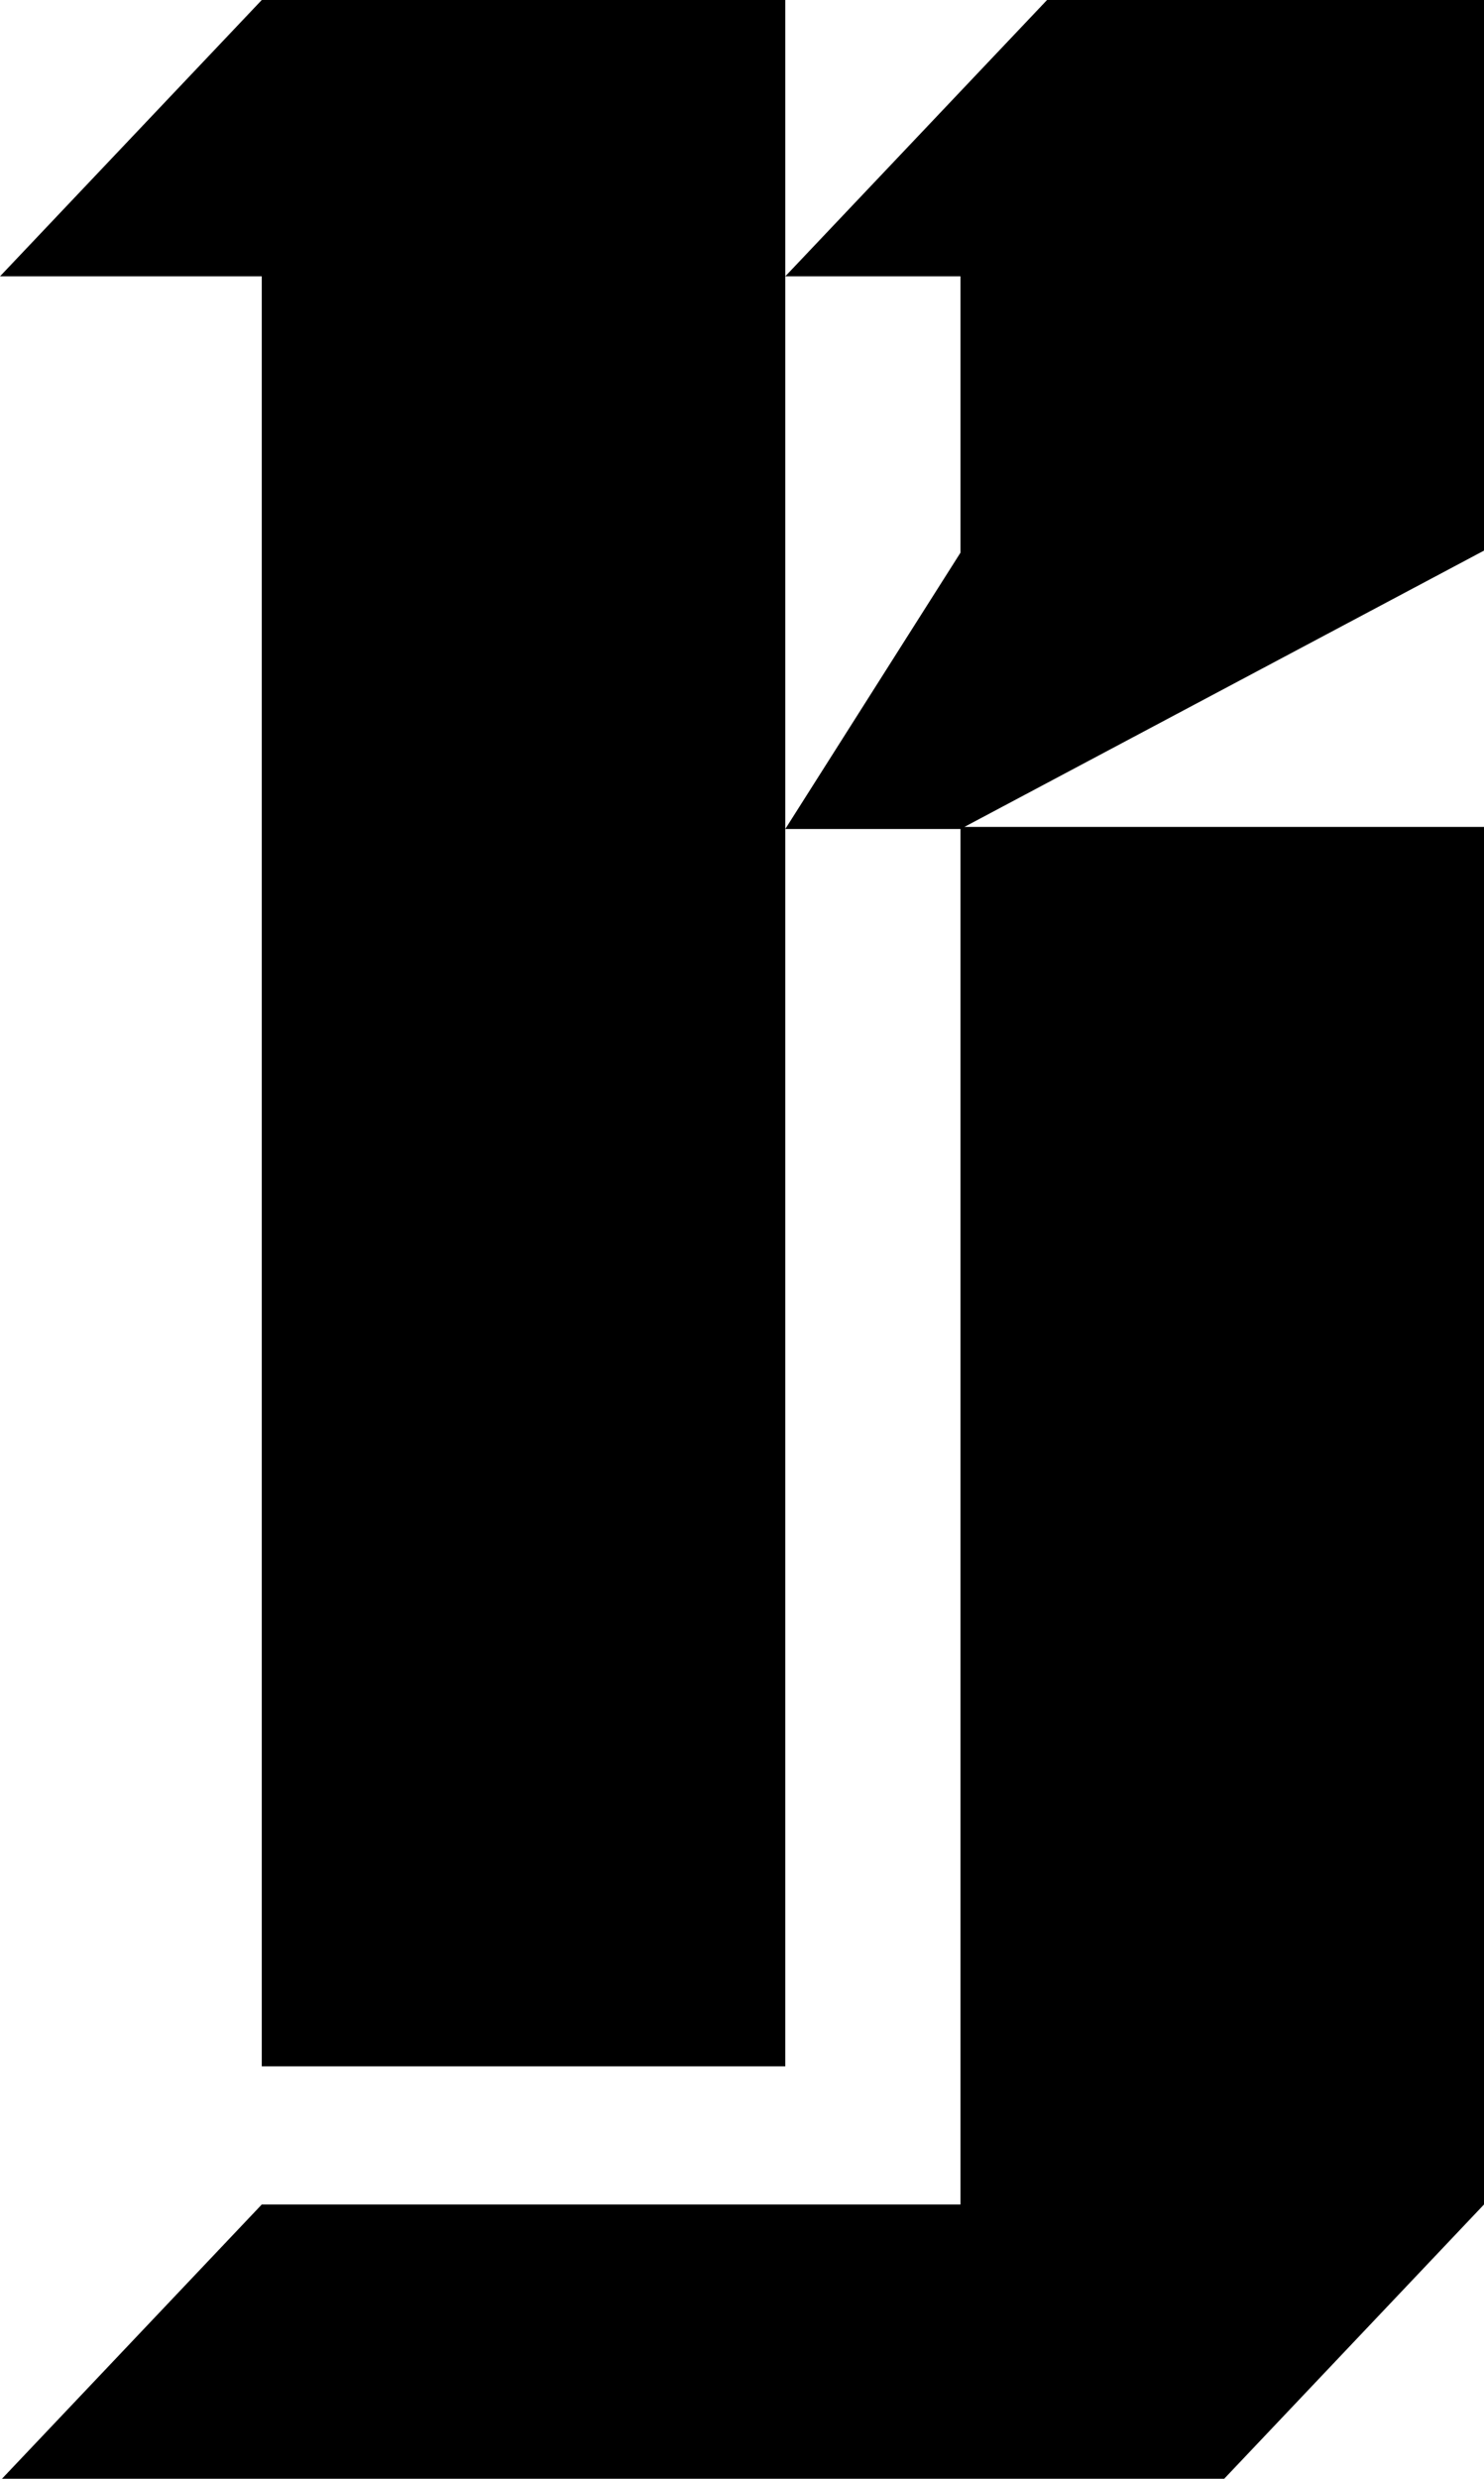 <?xml version="1.0" encoding="utf-8"?>
<!-- Generator: Adobe Illustrator 26.3.1, SVG Export Plug-In . SVG Version: 6.00 Build 0)  -->
<svg version="1.1" id="Layer_1" xmlns="http://www.w3.org/2000/svg" xmlns:xlink="http://www.w3.org/1999/xlink" x="0px" y="0px"
	 viewBox="0 0 72 120.2" style="enable-background:new 0 0 72 120.2;" xml:space="preserve">
<path d="M38.1,0v100.2H12.7V13.4H0L12.7,0l0,0H38.1z M50.8,0L38.1,13.4h8.5v13.4l-8.5,13.4h8.5L72,26.7V0H50.8z M46.6,40.1v66.8
	H12.7L0,120.3h59.3L72,106.9V40.1H46.6z"/>
</svg>
